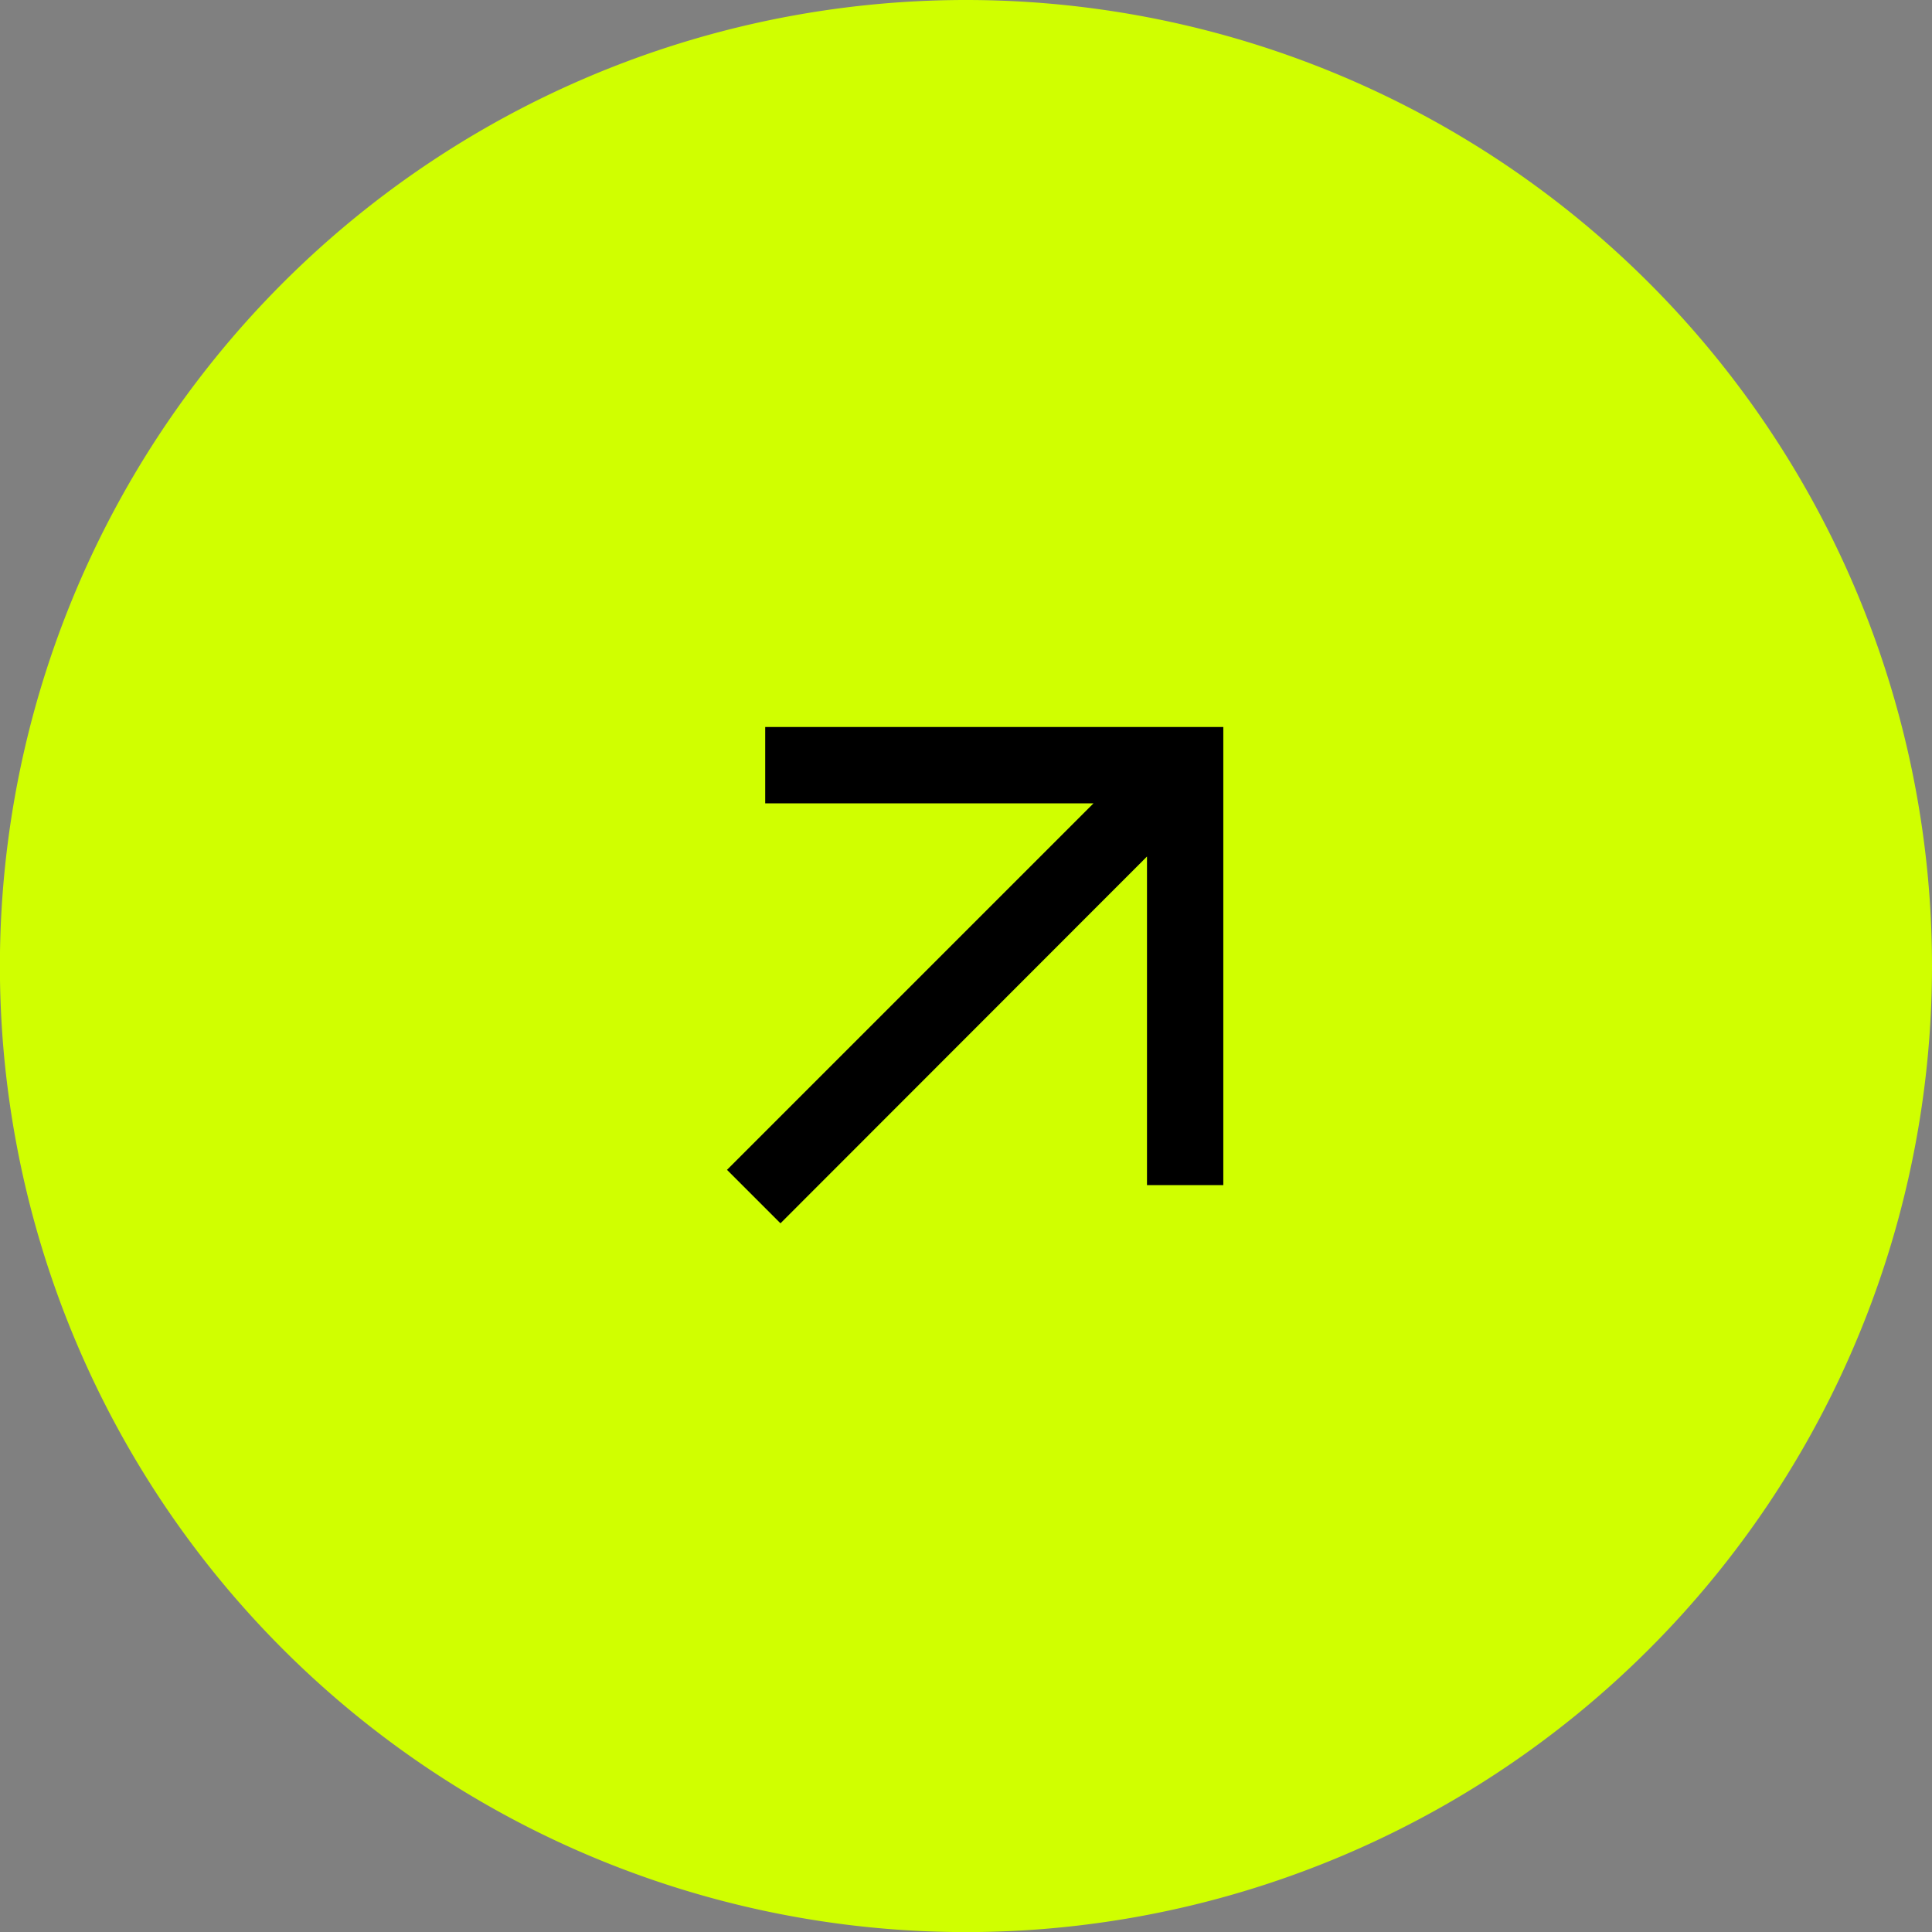 <?xml version="1.0" encoding="UTF-8"?>
<svg xmlns="http://www.w3.org/2000/svg" xmlns:xlink="http://www.w3.org/1999/xlink" width="20.885" height="20.885" viewBox="0 0 20.885 20.885">
  <rect x="0" y="0" width="20.885" height="20.885" fill="#808080" stroke="none"/>
  <defs>
    <clipPath id="clip-path">
      <path id="Bounding_box" data-name="Bounding box" d="M0,0H9.9V9.9H0Z" transform="translate(9.904 9.904) rotate(180)" fill="#d9d9d9" style="isolation: isolate"></path>
    </clipPath>
  </defs>
  <g id="Group_35" data-name="Group 35" transform="translate(-410 -639)">
    <path id="Ellipse_1" data-name="Ellipse 1" d="M0,10.443A10.443,10.443,0,1,1,10.443,20.885,10.443,10.443,0,0,1,0,10.443Z" transform="translate(430.885 659.885) rotate(-180)" fill="#d0ff00" style="isolation: isolate"></path>
    <g id="arrow_outward" transform="translate(425.287 654.287) rotate(-180)" clip-path="url(#clip-path)" style="isolation: isolate">
      <path id="arrow_outward-2" data-name="arrow_outward" d="M0,4.787,3.962.825H.413V0H5.365V4.952H4.54V1.4L.578,5.365Z" transform="translate(7.428 7.428) rotate(-180)" style="isolation: isolate"></path>
    </g>
  </g>
</svg>
